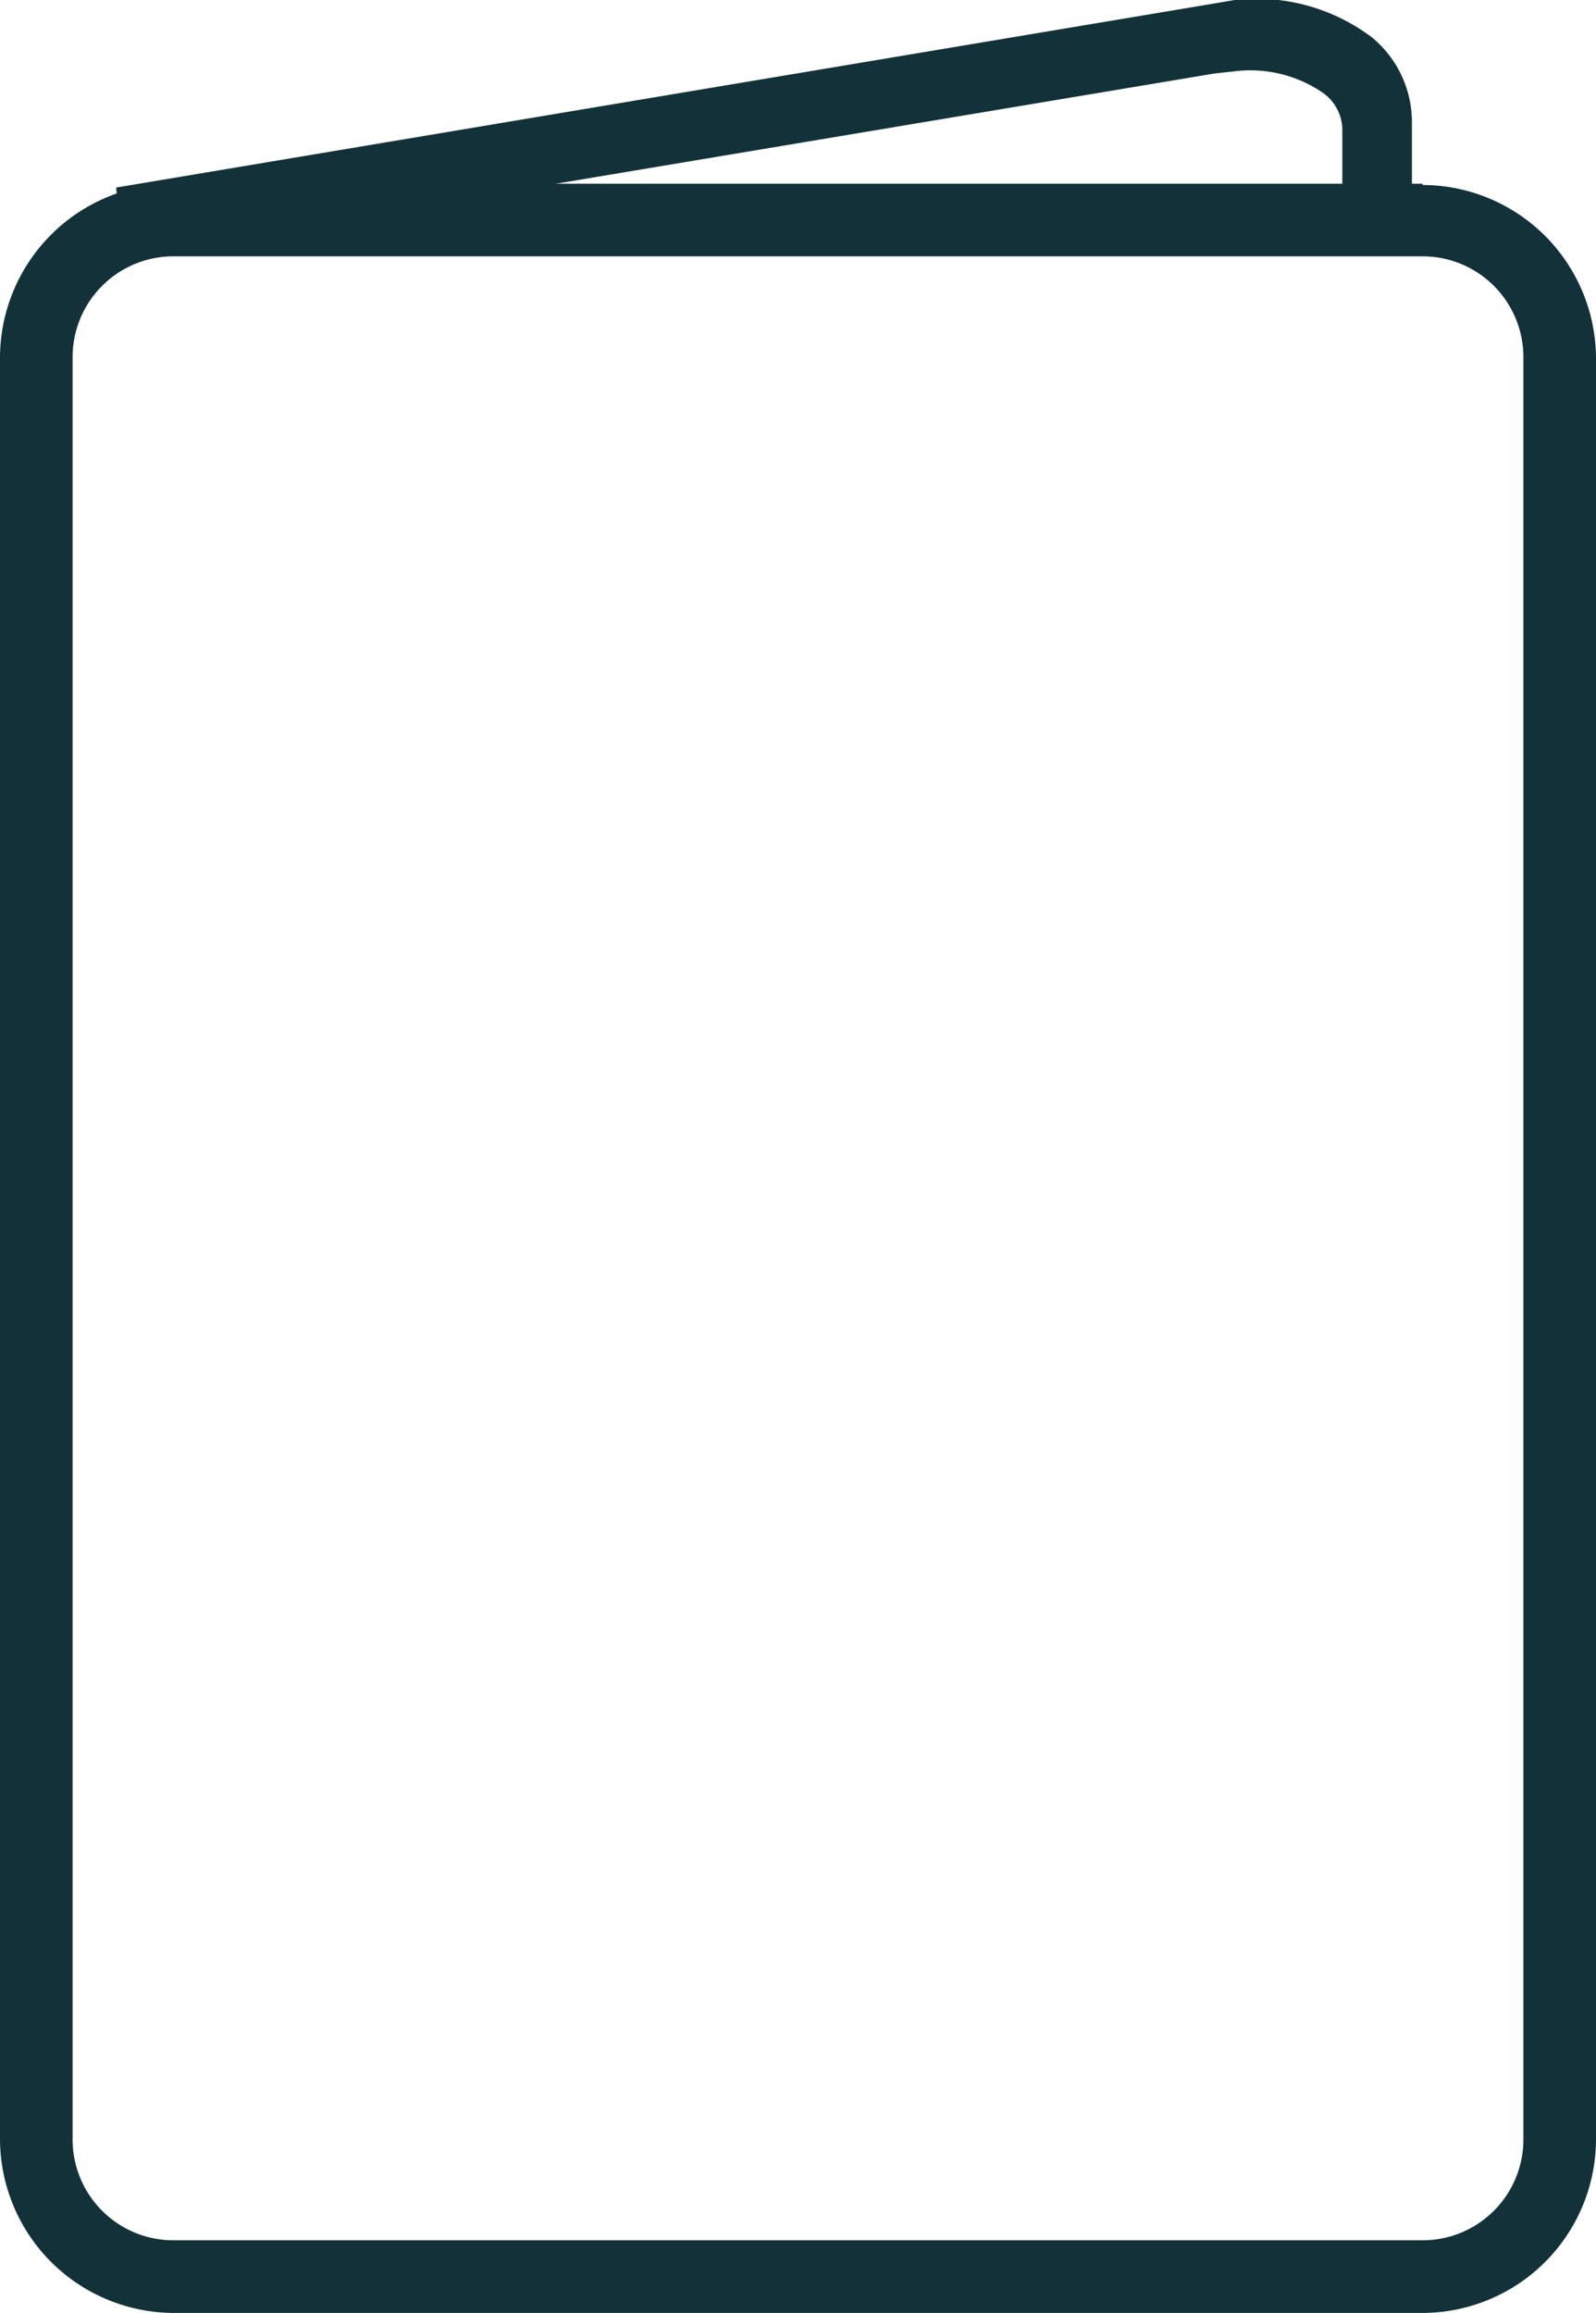 <?xml version="1.0" encoding="UTF-8" standalone="no"?>
<svg
   id="Warstwa_1"
   data-name="Warstwa 1"
   viewBox="0 0 37.37 54.14"
   version="1.1"
   sodipodi:docname="referencje.svg"
   inkscape:version="1.1 (c68e22c387, 2021-05-23)"
   xmlns:inkscape="http://www.inkscape.org/namespaces/inkscape"
   xmlns:sodipodi="http://sodipodi.sourceforge.net/DTD/sodipodi-0.dtd"
   xmlns="http://www.w3.org/2000/svg"
   xmlns:svg="http://www.w3.org/2000/svg">
  <sodipodi:namedview
     id="namedview41"
     pagecolor="#ffffff"
     bordercolor="#666666"
     borderopacity="1.0"
     inkscape:pageshadow="2"
     inkscape:pageopacity="0.0"
     inkscape:pagecheckerboard="0"
     showgrid="false"
     inkscape:zoom="14.942741"
     inkscape:cx="18.704734"
     inkscape:cy="27.003078"
     inkscape:window-width="2560"
     inkscape:window-height="1017"
     inkscape:window-x="-8"
     inkscape:window-y="-8"
     inkscape:window-maximized="1"
     inkscape:current-layer="Warstwa_1" />
  <defs
     id="defs28">
    <style
       id="style26">.cls-1{fill:#133138;}</style>
  </defs>
  <path
     class="cls-1"
     d="M33.31,6a2.36,2.36,0,0,1,2.36,2.36V50.08a2.36,2.36,0,0,1-2.36,2.36H4.06A2.36,2.36,0,0,1,1.7,50.08V8.39A2.36,2.36,0,0,1,4.06,6H33.31m0-1.7H4.06A4.08,4.08,0,0,0,0,8.39V50.08a4.08,4.08,0,0,0,4.06,4.06H33.31a4.07,4.07,0,0,0,4.06-4.06V8.39a4.07,4.07,0,0,0-4.06-4.06Z"
     id="path30" />
  <path
     class="cls-1"
     d="M28.91,0a4.49,4.49,0,0,1,3.22.88,2.57,2.57,0,0,1,.93,2l0,2.71-1.63.11,0-2.71A1.08,1.08,0,0,0,31,2.19a3,3,0,0,0-2.1-.52l-.46.05L2.86,6,2.72,4.39,28.32.1Z"
     id="path32" />
</svg>
